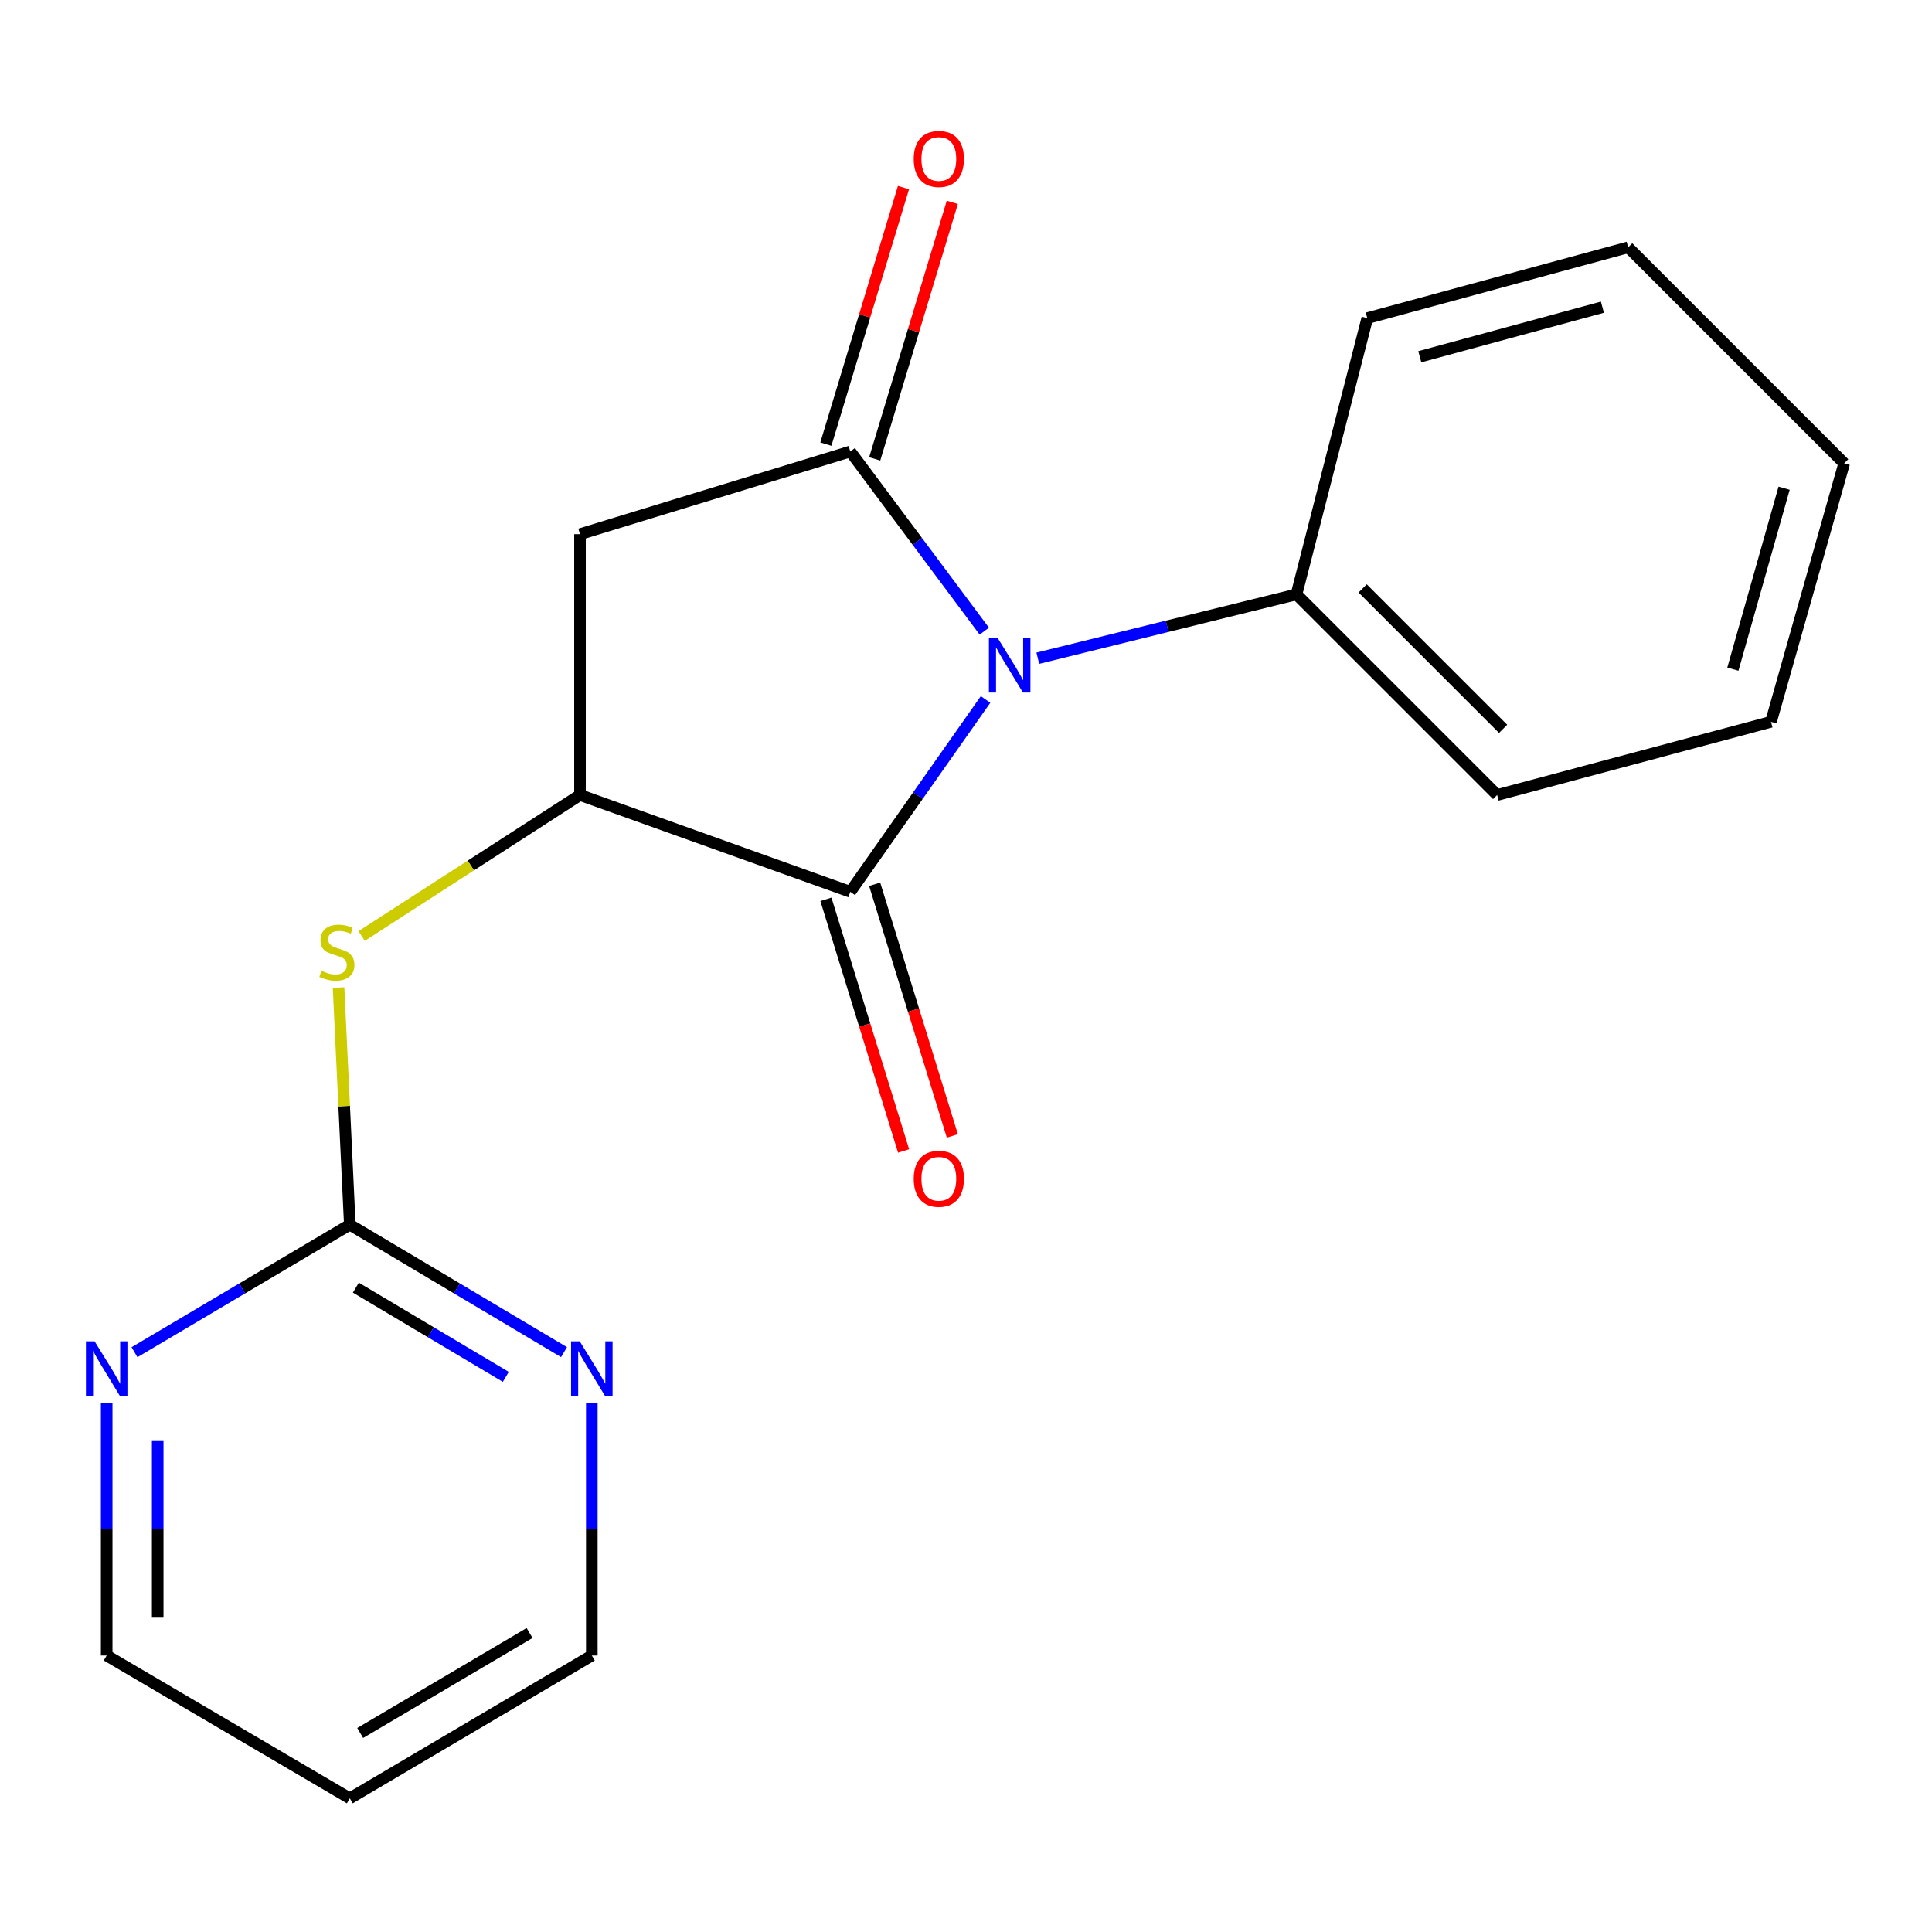 <?xml version='1.0' encoding='iso-8859-1'?>
<svg version='1.1' baseProfile='full'
              xmlns='http://www.w3.org/2000/svg'
                      xmlns:rdkit='http://www.rdkit.org/xml'
                      xmlns:xlink='http://www.w3.org/1999/xlink'
                  xml:space='preserve'
width='1000px' height='1000px' viewBox='0 0 1000 1000'>
<!-- END OF HEADER -->
<rect style='opacity:1.0;fill:#FFFFFF;stroke:none' width='1000' height='1000' x='0' y='0'> </rect>
<path class='bond-0' d='M 509.468,326.683 L 474.789,280.192' style='fill:none;fill-rule:evenodd;stroke:#0000FF;stroke-width:6px;stroke-linecap:butt;stroke-linejoin:miter;stroke-opacity:1' />
<path class='bond-0' d='M 474.789,280.192 L 440.109,233.702' style='fill:none;fill-rule:evenodd;stroke:#000000;stroke-width:6px;stroke-linecap:butt;stroke-linejoin:miter;stroke-opacity:1' />
<path class='bond-1' d='M 510.125,362.037 L 475.117,411.819' style='fill:none;fill-rule:evenodd;stroke:#0000FF;stroke-width:6px;stroke-linecap:butt;stroke-linejoin:miter;stroke-opacity:1' />
<path class='bond-1' d='M 475.117,411.819 L 440.109,461.601' style='fill:none;fill-rule:evenodd;stroke:#000000;stroke-width:6px;stroke-linecap:butt;stroke-linejoin:miter;stroke-opacity:1' />
<path class='bond-6' d='M 537.167,340.697 L 604.113,324.17' style='fill:none;fill-rule:evenodd;stroke:#0000FF;stroke-width:6px;stroke-linecap:butt;stroke-linejoin:miter;stroke-opacity:1' />
<path class='bond-6' d='M 604.113,324.17 L 671.059,307.644' style='fill:none;fill-rule:evenodd;stroke:#000000;stroke-width:6px;stroke-linecap:butt;stroke-linejoin:miter;stroke-opacity:1' />
<path class='bond-3' d='M 440.109,233.702 L 300.207,276.483' style='fill:none;fill-rule:evenodd;stroke:#000000;stroke-width:6px;stroke-linecap:butt;stroke-linejoin:miter;stroke-opacity:1' />
<path class='bond-7' d='M 452.747,237.525 L 472.832,171.131' style='fill:none;fill-rule:evenodd;stroke:#000000;stroke-width:6px;stroke-linecap:butt;stroke-linejoin:miter;stroke-opacity:1' />
<path class='bond-7' d='M 472.832,171.131 L 492.917,104.736' style='fill:none;fill-rule:evenodd;stroke:#FF0000;stroke-width:6px;stroke-linecap:butt;stroke-linejoin:miter;stroke-opacity:1' />
<path class='bond-7' d='M 427.471,229.879 L 447.556,163.484' style='fill:none;fill-rule:evenodd;stroke:#000000;stroke-width:6px;stroke-linecap:butt;stroke-linejoin:miter;stroke-opacity:1' />
<path class='bond-7' d='M 447.556,163.484 L 467.641,97.09' style='fill:none;fill-rule:evenodd;stroke:#FF0000;stroke-width:6px;stroke-linecap:butt;stroke-linejoin:miter;stroke-opacity:1' />
<path class='bond-2' d='M 440.109,461.601 L 300.207,411.499' style='fill:none;fill-rule:evenodd;stroke:#000000;stroke-width:6px;stroke-linecap:butt;stroke-linejoin:miter;stroke-opacity:1' />
<path class='bond-10' d='M 427.493,465.496 L 447.599,530.621' style='fill:none;fill-rule:evenodd;stroke:#000000;stroke-width:6px;stroke-linecap:butt;stroke-linejoin:miter;stroke-opacity:1' />
<path class='bond-10' d='M 447.599,530.621 L 467.705,595.747' style='fill:none;fill-rule:evenodd;stroke:#FF0000;stroke-width:6px;stroke-linecap:butt;stroke-linejoin:miter;stroke-opacity:1' />
<path class='bond-10' d='M 452.725,457.706 L 472.831,522.831' style='fill:none;fill-rule:evenodd;stroke:#000000;stroke-width:6px;stroke-linecap:butt;stroke-linejoin:miter;stroke-opacity:1' />
<path class='bond-10' d='M 472.831,522.831 L 492.937,587.957' style='fill:none;fill-rule:evenodd;stroke:#FF0000;stroke-width:6px;stroke-linecap:butt;stroke-linejoin:miter;stroke-opacity:1' />
<path class='bond-5' d='M 300.207,411.499 L 243.696,447.99' style='fill:none;fill-rule:evenodd;stroke:#000000;stroke-width:6px;stroke-linecap:butt;stroke-linejoin:miter;stroke-opacity:1' />
<path class='bond-5' d='M 243.696,447.99 L 187.185,484.48' style='fill:none;fill-rule:evenodd;stroke:#CCCC00;stroke-width:6px;stroke-linecap:butt;stroke-linejoin:miter;stroke-opacity:1' />
<path class='bond-19' d='M 300.207,411.499 L 300.207,276.483' style='fill:none;fill-rule:evenodd;stroke:#000000;stroke-width:6px;stroke-linecap:butt;stroke-linejoin:miter;stroke-opacity:1' />
<path class='bond-4' d='M 181.064,633.896 L 178.149,572.535' style='fill:none;fill-rule:evenodd;stroke:#000000;stroke-width:6px;stroke-linecap:butt;stroke-linejoin:miter;stroke-opacity:1' />
<path class='bond-4' d='M 178.149,572.535 L 175.234,511.174' style='fill:none;fill-rule:evenodd;stroke:#CCCC00;stroke-width:6px;stroke-linecap:butt;stroke-linejoin:miter;stroke-opacity:1' />
<path class='bond-8' d='M 181.064,633.896 L 236.503,666.881' style='fill:none;fill-rule:evenodd;stroke:#000000;stroke-width:6px;stroke-linecap:butt;stroke-linejoin:miter;stroke-opacity:1' />
<path class='bond-8' d='M 236.503,666.881 L 291.941,699.866' style='fill:none;fill-rule:evenodd;stroke:#0000FF;stroke-width:6px;stroke-linecap:butt;stroke-linejoin:miter;stroke-opacity:1' />
<path class='bond-8' d='M 184.193,666.486 L 223,689.576' style='fill:none;fill-rule:evenodd;stroke:#000000;stroke-width:6px;stroke-linecap:butt;stroke-linejoin:miter;stroke-opacity:1' />
<path class='bond-8' d='M 223,689.576 L 261.807,712.665' style='fill:none;fill-rule:evenodd;stroke:#0000FF;stroke-width:6px;stroke-linecap:butt;stroke-linejoin:miter;stroke-opacity:1' />
<path class='bond-9' d='M 181.064,633.896 L 125.339,666.897' style='fill:none;fill-rule:evenodd;stroke:#000000;stroke-width:6px;stroke-linecap:butt;stroke-linejoin:miter;stroke-opacity:1' />
<path class='bond-9' d='M 125.339,666.897 L 69.614,699.899' style='fill:none;fill-rule:evenodd;stroke:#0000FF;stroke-width:6px;stroke-linecap:butt;stroke-linejoin:miter;stroke-opacity:1' />
<path class='bond-14' d='M 671.059,307.644 L 774.915,411.499' style='fill:none;fill-rule:evenodd;stroke:#000000;stroke-width:6px;stroke-linecap:butt;stroke-linejoin:miter;stroke-opacity:1' />
<path class='bond-14' d='M 705.31,304.549 L 778.009,377.248' style='fill:none;fill-rule:evenodd;stroke:#000000;stroke-width:6px;stroke-linecap:butt;stroke-linejoin:miter;stroke-opacity:1' />
<path class='bond-15' d='M 671.059,307.644 L 707.707,164.676' style='fill:none;fill-rule:evenodd;stroke:#000000;stroke-width:6px;stroke-linecap:butt;stroke-linejoin:miter;stroke-opacity:1' />
<path class='bond-12' d='M 306.325,726.296 L 306.325,791.595' style='fill:none;fill-rule:evenodd;stroke:#0000FF;stroke-width:6px;stroke-linecap:butt;stroke-linejoin:miter;stroke-opacity:1' />
<path class='bond-12' d='M 306.325,791.595 L 306.325,856.894' style='fill:none;fill-rule:evenodd;stroke:#000000;stroke-width:6px;stroke-linecap:butt;stroke-linejoin:miter;stroke-opacity:1' />
<path class='bond-13' d='M 55.217,726.296 L 55.217,791.595' style='fill:none;fill-rule:evenodd;stroke:#0000FF;stroke-width:6px;stroke-linecap:butt;stroke-linejoin:miter;stroke-opacity:1' />
<path class='bond-13' d='M 55.217,791.595 L 55.217,856.894' style='fill:none;fill-rule:evenodd;stroke:#000000;stroke-width:6px;stroke-linecap:butt;stroke-linejoin:miter;stroke-opacity:1' />
<path class='bond-13' d='M 81.625,745.886 L 81.625,791.595' style='fill:none;fill-rule:evenodd;stroke:#0000FF;stroke-width:6px;stroke-linecap:butt;stroke-linejoin:miter;stroke-opacity:1' />
<path class='bond-13' d='M 81.625,791.595 L 81.625,837.305' style='fill:none;fill-rule:evenodd;stroke:#000000;stroke-width:6px;stroke-linecap:butt;stroke-linejoin:miter;stroke-opacity:1' />
<path class='bond-11' d='M 181.064,930.821 L 55.217,856.894' style='fill:none;fill-rule:evenodd;stroke:#000000;stroke-width:6px;stroke-linecap:butt;stroke-linejoin:miter;stroke-opacity:1' />
<path class='bond-21' d='M 181.064,930.821 L 306.325,856.894' style='fill:none;fill-rule:evenodd;stroke:#000000;stroke-width:6px;stroke-linecap:butt;stroke-linejoin:miter;stroke-opacity:1' />
<path class='bond-21' d='M 186.431,896.99 L 274.114,845.241' style='fill:none;fill-rule:evenodd;stroke:#000000;stroke-width:6px;stroke-linecap:butt;stroke-linejoin:miter;stroke-opacity:1' />
<path class='bond-16' d='M 774.915,411.499 L 916.665,373.619' style='fill:none;fill-rule:evenodd;stroke:#000000;stroke-width:6px;stroke-linecap:butt;stroke-linejoin:miter;stroke-opacity:1' />
<path class='bond-17' d='M 707.707,164.676 L 842.738,128.013' style='fill:none;fill-rule:evenodd;stroke:#000000;stroke-width:6px;stroke-linecap:butt;stroke-linejoin:miter;stroke-opacity:1' />
<path class='bond-17' d='M 734.881,184.661 L 829.403,158.997' style='fill:none;fill-rule:evenodd;stroke:#000000;stroke-width:6px;stroke-linecap:butt;stroke-linejoin:miter;stroke-opacity:1' />
<path class='bond-20' d='M 916.665,373.619 L 954.545,239.82' style='fill:none;fill-rule:evenodd;stroke:#000000;stroke-width:6px;stroke-linecap:butt;stroke-linejoin:miter;stroke-opacity:1' />
<path class='bond-20' d='M 896.938,346.356 L 923.454,252.696' style='fill:none;fill-rule:evenodd;stroke:#000000;stroke-width:6px;stroke-linecap:butt;stroke-linejoin:miter;stroke-opacity:1' />
<path class='bond-18' d='M 842.738,128.013 L 954.545,239.82' style='fill:none;fill-rule:evenodd;stroke:#000000;stroke-width:6px;stroke-linecap:butt;stroke-linejoin:miter;stroke-opacity:1' />
<path  class='atom-0' d='M 516.344 330.132
L 525.624 345.132
Q 526.544 346.612, 528.024 349.292
Q 529.504 351.972, 529.584 352.132
L 529.584 330.132
L 533.344 330.132
L 533.344 358.452
L 529.464 358.452
L 519.504 342.052
Q 518.344 340.132, 517.104 337.932
Q 515.904 335.732, 515.544 335.052
L 515.544 358.452
L 511.864 358.452
L 511.864 330.132
L 516.344 330.132
' fill='#0000FF'/>
<path  class='atom-6' d='M 166.36 502.482
Q 166.68 502.602, 168 503.162
Q 169.32 503.722, 170.76 504.082
Q 172.24 504.402, 173.68 504.402
Q 176.36 504.402, 177.92 503.122
Q 179.48 501.802, 179.48 499.522
Q 179.48 497.962, 178.68 497.002
Q 177.92 496.042, 176.72 495.522
Q 175.52 495.002, 173.52 494.402
Q 171 493.642, 169.48 492.922
Q 168 492.202, 166.92 490.682
Q 165.88 489.162, 165.88 486.602
Q 165.88 483.042, 168.28 480.842
Q 170.72 478.642, 175.52 478.642
Q 178.8 478.642, 182.52 480.202
L 181.6 483.282
Q 178.2 481.882, 175.64 481.882
Q 172.88 481.882, 171.36 483.042
Q 169.84 484.162, 169.88 486.122
Q 169.88 487.642, 170.64 488.562
Q 171.44 489.482, 172.56 490.002
Q 173.72 490.522, 175.64 491.122
Q 178.2 491.922, 179.72 492.722
Q 181.24 493.522, 182.32 495.162
Q 183.44 496.762, 183.44 499.522
Q 183.44 503.442, 180.8 505.562
Q 178.2 507.642, 173.84 507.642
Q 171.32 507.642, 169.4 507.082
Q 167.52 506.562, 165.28 505.642
L 166.36 502.482
' fill='#CCCC00'/>
<path  class='atom-8' d='M 472.941 82.275
Q 472.941 75.475, 476.301 71.675
Q 479.661 67.876, 485.941 67.876
Q 492.221 67.876, 495.581 71.675
Q 498.941 75.475, 498.941 82.275
Q 498.941 89.156, 495.541 93.076
Q 492.141 96.956, 485.941 96.956
Q 479.701 96.956, 476.301 93.076
Q 472.941 89.195, 472.941 82.275
M 485.941 93.755
Q 490.261 93.755, 492.581 90.876
Q 494.941 87.956, 494.941 82.275
Q 494.941 76.716, 492.581 73.915
Q 490.261 71.076, 485.941 71.076
Q 481.621 71.076, 479.261 73.876
Q 476.941 76.675, 476.941 82.275
Q 476.941 87.996, 479.261 90.876
Q 481.621 93.755, 485.941 93.755
' fill='#FF0000'/>
<path  class='atom-9' d='M 300.065 694.264
L 309.345 709.264
Q 310.265 710.744, 311.745 713.424
Q 313.225 716.104, 313.305 716.264
L 313.305 694.264
L 317.065 694.264
L 317.065 722.584
L 313.185 722.584
L 303.225 706.184
Q 302.065 704.264, 300.825 702.064
Q 299.625 699.864, 299.265 699.184
L 299.265 722.584
L 295.585 722.584
L 295.585 694.264
L 300.065 694.264
' fill='#0000FF'/>
<path  class='atom-10' d='M 48.957 694.264
L 58.237 709.264
Q 59.157 710.744, 60.637 713.424
Q 62.117 716.104, 62.197 716.264
L 62.197 694.264
L 65.957 694.264
L 65.957 722.584
L 62.077 722.584
L 52.117 706.184
Q 50.957 704.264, 49.717 702.064
Q 48.517 699.864, 48.157 699.184
L 48.157 722.584
L 44.477 722.584
L 44.477 694.264
L 48.957 694.264
' fill='#0000FF'/>
<path  class='atom-11' d='M 472.941 610.136
Q 472.941 603.336, 476.301 599.536
Q 479.661 595.736, 485.941 595.736
Q 492.221 595.736, 495.581 599.536
Q 498.941 603.336, 498.941 610.136
Q 498.941 617.016, 495.541 620.936
Q 492.141 624.816, 485.941 624.816
Q 479.701 624.816, 476.301 620.936
Q 472.941 617.056, 472.941 610.136
M 485.941 621.616
Q 490.261 621.616, 492.581 618.736
Q 494.941 615.816, 494.941 610.136
Q 494.941 604.576, 492.581 601.776
Q 490.261 598.936, 485.941 598.936
Q 481.621 598.936, 479.261 601.736
Q 476.941 604.536, 476.941 610.136
Q 476.941 615.856, 479.261 618.736
Q 481.621 621.616, 485.941 621.616
' fill='#FF0000'/>
</svg>
